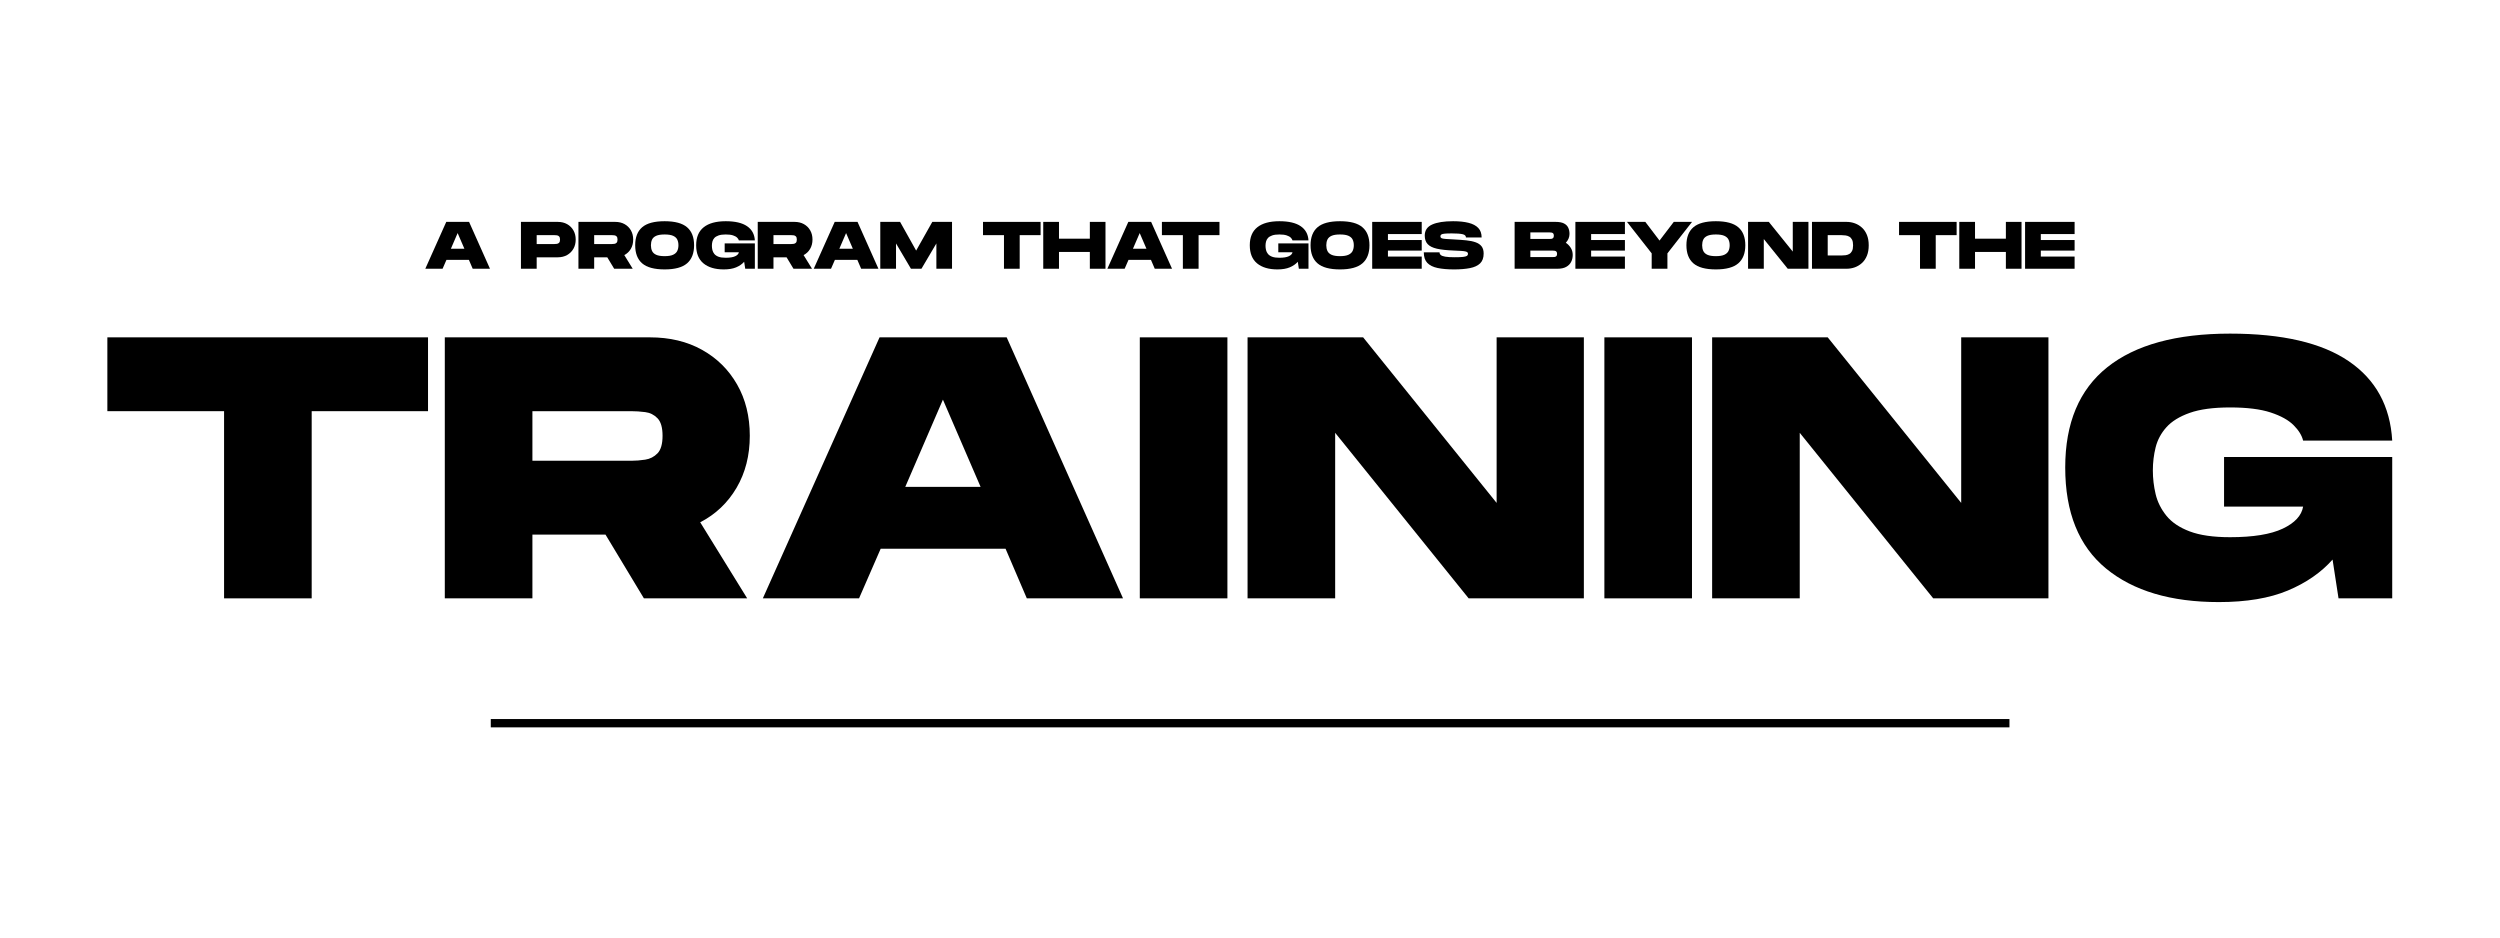 <svg xmlns="http://www.w3.org/2000/svg" xmlns:xlink="http://www.w3.org/1999/xlink" width="2400" zoomAndPan="magnify" viewBox="0 0 1800 675" height="900" preserveAspectRatio="xMidYMid meet" version="1.2"><defs></defs><g id="1648ff59e7"><g style="fill:#000000;fill-opacity:1;"><g transform="translate(72.74, 430.812)"><path style="stroke:none" d="M 88.594 0 L 88.594 -134.766 L 4.562 -134.766 L 4.562 -187.922 L 235.438 -187.922 L 235.438 -134.766 L 151.672 -134.766 L 151.672 0 Z M 88.594 0"></path></g></g><g style="fill:#000000;fill-opacity:1;"><g transform="translate(313.007, 430.812)"><path style="stroke:none" d="M 7.25 0 L 7.25 -187.922 L 154.891 -187.922 C 169.211 -187.922 181.742 -184.922 192.484 -178.922 C 203.223 -172.93 211.633 -164.609 217.719 -153.953 C 223.801 -143.305 226.844 -131.004 226.844 -117.047 C 226.844 -102.91 223.664 -90.426 217.312 -79.594 C 210.957 -68.77 202.234 -60.492 191.141 -54.766 L 224.969 0 L 150.609 0 L 122.953 -45.906 L 70.328 -45.906 L 70.328 0 Z M 70.328 -99.062 L 141.469 -99.062 C 144.695 -99.062 148.055 -99.328 151.547 -99.859 C 155.035 -100.398 157.988 -101.922 160.406 -104.422 C 162.82 -106.93 164.031 -111.141 164.031 -117.047 C 164.031 -122.953 162.82 -127.156 160.406 -129.656 C 157.988 -132.164 155.035 -133.645 151.547 -134.094 C 148.055 -134.539 144.695 -134.766 141.469 -134.766 L 70.328 -134.766 Z M 70.328 -99.062"></path></g></g><g style="fill:#000000;fill-opacity:1;"><g transform="translate(544.684, 430.812)"><path style="stroke:none" d="M 4.562 0 L 88.594 -187.922 L 180.125 -187.922 L 263.891 0 L 194.625 0 L 179.328 -35.703 L 89.391 -35.703 L 73.828 0 Z M 107.109 -80.266 L 161.344 -80.266 L 134.219 -143.078 Z M 107.109 -80.266"></path></g></g><g style="fill:#000000;fill-opacity:1;"><g transform="translate(813.407, 430.812)"><path style="stroke:none" d="M 7.25 0 L 7.25 -187.922 L 70.328 -187.922 L 70.328 0 Z M 7.25 0"></path></g></g><g style="fill:#000000;fill-opacity:1;"><g transform="translate(890.991, 430.812)"><path style="stroke:none" d="M 7.25 0 L 7.25 -187.922 L 90.469 -187.922 L 186.578 -68.719 L 186.578 -187.922 L 249.391 -187.922 L 249.391 0 L 166.438 0 L 70.328 -119.188 L 70.328 0 Z M 7.25 0"></path></g></g><g style="fill:#000000;fill-opacity:1;"><g transform="translate(1147.902, 430.812)"><path style="stroke:none" d="M 7.25 0 L 7.25 -187.922 L 70.328 -187.922 L 70.328 0 Z M 7.25 0"></path></g></g><g style="fill:#000000;fill-opacity:1;"><g transform="translate(1225.486, 430.812)"><path style="stroke:none" d="M 7.25 0 L 7.25 -187.922 L 90.469 -187.922 L 186.578 -68.719 L 186.578 -187.922 L 249.391 -187.922 L 249.391 0 L 166.438 0 L 70.328 -119.188 L 70.328 0 Z M 7.25 0"></path></g></g><g style="fill:#000000;fill-opacity:1;"><g transform="translate(1482.397, 430.812)"><path style="stroke:none" d="M 115.172 2.688 C 80.629 2.688 53.555 -5.363 33.953 -21.469 C 14.359 -37.582 4.562 -61.836 4.562 -94.234 C 4.562 -126.266 14.672 -150.332 34.891 -166.438 C 55.117 -182.551 84.562 -190.609 123.219 -190.609 C 160.801 -190.609 189.301 -183.984 208.719 -170.734 C 228.133 -157.492 238.562 -138.438 240 -113.562 L 175.844 -113.562 C 174.945 -117.312 172.66 -121.02 168.984 -124.688 C 165.316 -128.363 159.812 -131.41 152.469 -133.828 C 145.133 -136.242 135.383 -137.453 123.219 -137.453 C 111.227 -137.453 101.562 -136.148 94.219 -133.547 C 86.883 -130.953 81.289 -127.508 77.438 -123.219 C 73.594 -118.926 71 -114.094 69.656 -108.719 C 68.32 -103.352 67.656 -97.805 67.656 -92.078 C 67.656 -86.348 68.32 -80.664 69.656 -75.031 C 71 -69.395 73.594 -64.203 77.438 -59.453 C 81.289 -54.711 86.883 -50.957 94.219 -48.188 C 101.562 -45.414 111.227 -44.031 123.219 -44.031 C 139.863 -44.031 152.523 -46.086 161.203 -50.203 C 169.879 -54.316 174.758 -59.598 175.844 -66.047 L 118.922 -66.047 L 118.922 -101.75 L 240 -101.75 L 240 0 L 201.344 0 L 197.047 -27.922 C 188.816 -18.609 178.078 -11.176 164.828 -5.625 C 151.586 -0.082 135.035 2.688 115.172 2.688 Z M 115.172 2.688"></path></g></g><g style="fill:#000000;fill-opacity:1;"><g transform="translate(305.406, 193.493)"><path style="stroke:none" d="M 0.812 0 L 15.906 -33.734 L 32.328 -33.734 L 47.375 0 L 34.938 0 L 32.188 -6.406 L 16.047 -6.406 L 13.25 0 Z M 19.234 -14.406 L 28.953 -14.406 L 24.094 -25.688 Z M 19.234 -14.406"></path></g></g><g style="fill:#000000;fill-opacity:1;"><g transform="translate(353.642, 193.493)"><path style="stroke:none" d=""></path></g></g><g style="fill:#000000;fill-opacity:1;"><g transform="translate(373.784, 193.493)"><path style="stroke:none" d="M 1.297 0 L 1.297 -33.734 L 27.797 -33.734 C 30.367 -33.734 32.617 -33.191 34.547 -32.109 C 36.473 -31.035 37.984 -29.539 39.078 -27.625 C 40.172 -25.719 40.719 -23.516 40.719 -21.016 C 40.719 -18.504 40.172 -16.289 39.078 -14.375 C 37.984 -12.469 36.473 -10.969 34.547 -9.875 C 32.617 -8.781 30.367 -8.234 27.797 -8.234 L 12.625 -8.234 L 12.625 0 Z M 12.625 -17.781 L 25.391 -17.781 C 25.973 -17.781 26.578 -17.828 27.203 -17.922 C 27.828 -18.016 28.352 -18.285 28.781 -18.734 C 29.219 -19.191 29.438 -19.953 29.438 -21.016 C 29.438 -22.066 29.219 -22.816 28.781 -23.266 C 28.352 -23.723 27.828 -23.988 27.203 -24.062 C 26.578 -24.145 25.973 -24.188 25.391 -24.188 L 12.625 -24.188 Z M 12.625 -17.781"></path></g></g><g style="fill:#000000;fill-opacity:1;"><g transform="translate(415.178, 193.493)"><path style="stroke:none" d="M 1.297 0 L 1.297 -33.734 L 27.797 -33.734 C 30.367 -33.734 32.617 -33.191 34.547 -32.109 C 36.473 -31.035 37.984 -29.539 39.078 -27.625 C 40.172 -25.719 40.719 -23.516 40.719 -21.016 C 40.719 -18.473 40.145 -16.227 39 -14.281 C 37.863 -12.344 36.301 -10.859 34.312 -9.828 L 40.375 0 L 27.031 0 L 22.062 -8.234 L 12.625 -8.234 L 12.625 0 Z M 12.625 -17.781 L 25.391 -17.781 C 25.973 -17.781 26.578 -17.828 27.203 -17.922 C 27.828 -18.016 28.352 -18.285 28.781 -18.734 C 29.219 -19.191 29.438 -19.953 29.438 -21.016 C 29.438 -22.066 29.219 -22.816 28.781 -23.266 C 28.352 -23.723 27.828 -23.988 27.203 -24.062 C 26.578 -24.145 25.973 -24.188 25.391 -24.188 L 12.625 -24.188 Z M 12.625 -17.781"></path></g></g><g style="fill:#000000;fill-opacity:1;"><g transform="translate(456.523, 193.493)"><path style="stroke:none" d="M 22.016 0.484 C 14.598 0.484 9.207 -0.969 5.844 -3.875 C 2.488 -6.781 0.812 -11.125 0.812 -16.906 C 0.812 -22.664 2.488 -26.988 5.844 -29.875 C 9.207 -32.77 14.598 -34.219 22.016 -34.219 C 29.41 -34.219 34.789 -32.77 38.156 -29.875 C 41.531 -26.988 43.219 -22.664 43.219 -16.906 C 43.219 -11.156 41.531 -6.816 38.156 -3.891 C 34.789 -0.973 29.41 0.484 22.016 0.484 Z M 22.016 -9.062 C 24.648 -9.062 26.68 -9.395 28.109 -10.062 C 29.547 -10.738 30.547 -11.66 31.109 -12.828 C 31.672 -14.004 31.953 -15.363 31.953 -16.906 C 31.953 -18.457 31.676 -19.812 31.125 -20.969 C 30.582 -22.125 29.594 -23.031 28.156 -23.688 C 26.727 -24.344 24.68 -24.672 22.016 -24.672 C 19.379 -24.672 17.348 -24.348 15.922 -23.703 C 14.492 -23.066 13.504 -22.16 12.953 -20.984 C 12.41 -19.816 12.141 -18.457 12.141 -16.906 C 12.141 -15.363 12.41 -14 12.953 -12.812 C 13.504 -11.625 14.492 -10.703 15.922 -10.047 C 17.348 -9.391 19.379 -9.062 22.016 -9.062 Z M 22.016 -9.062"></path></g></g><g style="fill:#000000;fill-opacity:1;"><g transform="translate(500.422, 193.493)"><path style="stroke:none" d="M 20.672 0.484 C 14.473 0.484 9.613 -0.957 6.094 -3.844 C 2.57 -6.738 0.812 -11.094 0.812 -16.906 C 0.812 -22.664 2.625 -26.988 6.25 -29.875 C 9.883 -32.77 15.176 -34.219 22.125 -34.219 C 28.863 -34.219 33.973 -33.023 37.453 -30.641 C 40.941 -28.266 42.816 -24.848 43.078 -20.391 L 31.562 -20.391 C 31.406 -21.055 30.992 -21.719 30.328 -22.375 C 29.672 -23.039 28.68 -23.586 27.359 -24.016 C 26.047 -24.453 24.301 -24.672 22.125 -24.672 C 19.969 -24.672 18.227 -24.438 16.906 -23.969 C 15.594 -23.508 14.586 -22.895 13.891 -22.125 C 13.203 -21.352 12.738 -20.484 12.5 -19.516 C 12.258 -18.547 12.141 -17.551 12.141 -16.531 C 12.141 -15.5 12.258 -14.477 12.5 -13.469 C 12.738 -12.457 13.203 -11.523 13.891 -10.672 C 14.586 -9.816 15.594 -9.141 16.906 -8.641 C 18.227 -8.148 19.969 -7.906 22.125 -7.906 C 25.102 -7.906 27.375 -8.273 28.938 -9.016 C 30.5 -9.754 31.375 -10.703 31.562 -11.859 L 21.344 -11.859 L 21.344 -18.266 L 43.078 -18.266 L 43.078 0 L 36.141 0 L 35.375 -5.016 C 33.895 -3.336 31.961 -2 29.578 -1 C 27.203 -0.008 24.234 0.484 20.672 0.484 Z M 20.672 0.484"></path></g></g><g style="fill:#000000;fill-opacity:1;"><g transform="translate(544.273, 193.493)"><path style="stroke:none" d="M 1.297 0 L 1.297 -33.734 L 27.797 -33.734 C 30.367 -33.734 32.617 -33.191 34.547 -32.109 C 36.473 -31.035 37.984 -29.539 39.078 -27.625 C 40.172 -25.719 40.719 -23.516 40.719 -21.016 C 40.719 -18.473 40.145 -16.227 39 -14.281 C 37.863 -12.344 36.301 -10.859 34.312 -9.828 L 40.375 0 L 27.031 0 L 22.062 -8.234 L 12.625 -8.234 L 12.625 0 Z M 12.625 -17.781 L 25.391 -17.781 C 25.973 -17.781 26.578 -17.828 27.203 -17.922 C 27.828 -18.016 28.352 -18.285 28.781 -18.734 C 29.219 -19.191 29.438 -19.953 29.438 -21.016 C 29.438 -22.066 29.219 -22.816 28.781 -23.266 C 28.352 -23.723 27.828 -23.988 27.203 -24.062 C 26.578 -24.145 25.973 -24.188 25.391 -24.188 L 12.625 -24.188 Z M 12.625 -17.781"></path></g></g><g style="fill:#000000;fill-opacity:1;"><g transform="translate(585.088, 193.493)"><path style="stroke:none" d="M 0.812 0 L 15.906 -33.734 L 32.328 -33.734 L 47.375 0 L 34.938 0 L 32.188 -6.406 L 16.047 -6.406 L 13.25 0 Z M 19.234 -14.406 L 28.953 -14.406 L 24.094 -25.688 Z M 19.234 -14.406"></path></g></g><g style="fill:#000000;fill-opacity:1;"><g transform="translate(632.505, 193.493)"><path style="stroke:none" d="M 1.297 0 L 1.297 -33.734 L 15.562 -33.734 L 27.125 -13.062 L 38.75 -33.734 L 52.953 -33.734 L 52.953 0 L 41.688 0 L 41.688 -18.219 L 30.938 0 L 23.375 0 L 12.625 -18.219 L 12.625 0 Z M 1.297 0"></path></g></g><g style="fill:#000000;fill-opacity:1;"><g transform="translate(686.813, 193.493)"><path style="stroke:none" d=""></path></g></g><g style="fill:#000000;fill-opacity:1;"><g transform="translate(706.955, 193.493)"><path style="stroke:none" d="M 15.906 0 L 15.906 -24.188 L 0.812 -24.188 L 0.812 -33.734 L 42.266 -33.734 L 42.266 -24.188 L 27.219 -24.188 L 27.219 0 Z M 15.906 0"></path></g></g><g style="fill:#000000;fill-opacity:1;"><g transform="translate(749.843, 193.493)"><path style="stroke:none" d="M 1.297 0 L 1.297 -33.734 L 12.625 -33.734 L 12.625 -21.641 L 34.844 -21.641 L 34.844 -33.734 L 46.109 -33.734 L 46.109 0 L 34.844 0 L 34.844 -12.094 L 12.625 -12.094 L 12.625 0 Z M 1.297 0"></path></g></g><g style="fill:#000000;fill-opacity:1;"><g transform="translate(796.489, 193.493)"><path style="stroke:none" d="M 0.812 0 L 15.906 -33.734 L 32.328 -33.734 L 47.375 0 L 34.938 0 L 32.188 -6.406 L 16.047 -6.406 L 13.25 0 Z M 19.234 -14.406 L 28.953 -14.406 L 24.094 -25.688 Z M 19.234 -14.406"></path></g></g><g style="fill:#000000;fill-opacity:1;"><g transform="translate(835.761, 193.493)"><path style="stroke:none" d="M 15.906 0 L 15.906 -24.188 L 0.812 -24.188 L 0.812 -33.734 L 42.266 -33.734 L 42.266 -24.188 L 27.219 -24.188 L 27.219 0 Z M 15.906 0"></path></g></g><g style="fill:#000000;fill-opacity:1;"><g transform="translate(878.89, 193.493)"><path style="stroke:none" d=""></path></g></g><g style="fill:#000000;fill-opacity:1;"><g transform="translate(899.032, 193.493)"><path style="stroke:none" d="M 20.672 0.484 C 14.473 0.484 9.613 -0.957 6.094 -3.844 C 2.57 -6.738 0.812 -11.094 0.812 -16.906 C 0.812 -22.664 2.625 -26.988 6.25 -29.875 C 9.883 -32.77 15.176 -34.219 22.125 -34.219 C 28.863 -34.219 33.973 -33.023 37.453 -30.641 C 40.941 -28.266 42.816 -24.848 43.078 -20.391 L 31.562 -20.391 C 31.406 -21.055 30.992 -21.719 30.328 -22.375 C 29.672 -23.039 28.68 -23.586 27.359 -24.016 C 26.047 -24.453 24.301 -24.672 22.125 -24.672 C 19.969 -24.672 18.227 -24.438 16.906 -23.969 C 15.594 -23.508 14.586 -22.895 13.891 -22.125 C 13.203 -21.352 12.738 -20.484 12.5 -19.516 C 12.258 -18.547 12.141 -17.551 12.141 -16.531 C 12.141 -15.5 12.258 -14.477 12.5 -13.469 C 12.738 -12.457 13.203 -11.523 13.891 -10.672 C 14.586 -9.816 15.594 -9.141 16.906 -8.641 C 18.227 -8.148 19.969 -7.906 22.125 -7.906 C 25.102 -7.906 27.375 -8.273 28.938 -9.016 C 30.5 -9.754 31.375 -10.703 31.562 -11.859 L 21.344 -11.859 L 21.344 -18.266 L 43.078 -18.266 L 43.078 0 L 36.141 0 L 35.375 -5.016 C 33.895 -3.336 31.961 -2 29.578 -1 C 27.203 -0.008 24.234 0.484 20.672 0.484 Z M 20.672 0.484"></path></g></g><g style="fill:#000000;fill-opacity:1;"><g transform="translate(942.787, 193.493)"><path style="stroke:none" d="M 22.016 0.484 C 14.598 0.484 9.207 -0.969 5.844 -3.875 C 2.488 -6.781 0.812 -11.125 0.812 -16.906 C 0.812 -22.664 2.488 -26.988 5.844 -29.875 C 9.207 -32.77 14.598 -34.219 22.016 -34.219 C 29.41 -34.219 34.789 -32.77 38.156 -29.875 C 41.531 -26.988 43.219 -22.664 43.219 -16.906 C 43.219 -11.156 41.531 -6.816 38.156 -3.891 C 34.789 -0.973 29.41 0.484 22.016 0.484 Z M 22.016 -9.062 C 24.648 -9.062 26.68 -9.395 28.109 -10.062 C 29.547 -10.738 30.547 -11.66 31.109 -12.828 C 31.672 -14.004 31.953 -15.363 31.953 -16.906 C 31.953 -18.457 31.676 -19.812 31.125 -20.969 C 30.582 -22.125 29.594 -23.031 28.156 -23.688 C 26.727 -24.344 24.68 -24.672 22.016 -24.672 C 19.379 -24.672 17.348 -24.348 15.922 -23.703 C 14.492 -23.066 13.504 -22.16 12.953 -20.984 C 12.41 -19.816 12.141 -18.457 12.141 -16.906 C 12.141 -15.363 12.41 -14 12.953 -12.812 C 13.504 -11.625 14.492 -10.703 15.922 -10.047 C 17.348 -9.391 19.379 -9.062 22.016 -9.062 Z M 22.016 -9.062"></path></g></g><g style="fill:#000000;fill-opacity:1;"><g transform="translate(986.686, 193.493)"><path style="stroke:none" d="M 1.297 0 L 1.297 -33.734 L 36.953 -33.734 L 36.953 -24.969 L 12.625 -24.969 L 12.625 -20.672 L 36.953 -20.672 L 36.953 -13.062 L 12.625 -13.062 L 12.625 -8.766 L 36.953 -8.766 L 36.953 0 Z M 1.297 0"></path></g></g><g style="fill:#000000;fill-opacity:1;"><g transform="translate(1024.321, 193.493)"><path style="stroke:none" d="M 22.547 0.484 C 17.953 0.484 14.031 0.145 10.781 -0.531 C 7.539 -1.207 5.066 -2.426 3.359 -4.188 C 1.66 -5.957 0.812 -8.5 0.812 -11.812 L 12.141 -11.812 C 12.141 -11.07 12.426 -10.438 13 -9.906 C 13.582 -9.375 14.66 -8.969 16.234 -8.688 C 17.805 -8.414 20.07 -8.281 23.031 -8.281 C 25.695 -8.281 27.711 -8.359 29.078 -8.516 C 30.441 -8.68 31.375 -8.93 31.875 -9.266 C 32.375 -9.609 32.625 -10.07 32.625 -10.656 C 32.625 -11.133 32.504 -11.508 32.266 -11.781 C 32.023 -12.051 31.539 -12.273 30.812 -12.453 C 30.094 -12.629 29.055 -12.758 27.703 -12.844 C 26.359 -12.926 24.578 -13.016 22.359 -13.109 C 17.348 -13.297 13.316 -13.734 10.266 -14.422 C 7.211 -15.117 4.988 -16.223 3.594 -17.734 C 2.195 -19.242 1.5 -21.285 1.5 -23.859 C 1.5 -27.578 3.27 -30.234 6.812 -31.828 C 10.363 -33.422 15.398 -34.219 21.922 -34.219 C 26.266 -34.219 29.969 -33.832 33.031 -33.062 C 36.102 -32.289 38.441 -31.051 40.047 -29.344 C 41.648 -27.645 42.453 -25.363 42.453 -22.5 L 31.172 -22.5 C 31.172 -23.719 30.352 -24.508 28.719 -24.875 C 27.082 -25.25 24.5 -25.438 20.969 -25.438 C 18.75 -25.438 17.047 -25.379 15.859 -25.266 C 14.672 -25.16 13.859 -24.953 13.422 -24.641 C 12.984 -24.336 12.766 -23.898 12.766 -23.328 C 12.766 -22.742 13.004 -22.316 13.484 -22.047 C 13.973 -21.773 14.898 -21.582 16.266 -21.469 C 17.629 -21.352 19.66 -21.234 22.359 -21.109 C 25.703 -20.941 28.695 -20.723 31.344 -20.453 C 34 -20.18 36.254 -19.711 38.109 -19.047 C 39.973 -18.391 41.406 -17.422 42.406 -16.141 C 43.406 -14.859 43.906 -13.125 43.906 -10.938 C 43.906 -7.852 43.051 -5.488 41.344 -3.844 C 39.645 -2.207 37.203 -1.078 34.016 -0.453 C 30.836 0.172 27.016 0.484 22.547 0.484 Z M 22.547 0.484"></path></g></g><g style="fill:#000000;fill-opacity:1;"><g transform="translate(1069.087, 193.493)"><path style="stroke:none" d=""></path></g></g><g style="fill:#000000;fill-opacity:1;"><g transform="translate(1089.23, 193.493)"><path style="stroke:none" d="M 1.297 0 L 1.297 -33.734 L 30.797 -33.734 C 33.359 -33.734 35.363 -33.363 36.812 -32.625 C 38.258 -31.883 39.285 -30.863 39.891 -29.562 C 40.504 -28.258 40.812 -26.758 40.812 -25.062 C 40.812 -22.781 39.93 -20.66 38.172 -18.703 C 39.641 -17.703 40.832 -16.461 41.75 -14.984 C 42.664 -13.504 43.125 -11.816 43.125 -9.922 C 43.125 -8.055 42.738 -6.379 41.969 -4.891 C 41.195 -3.398 40.008 -2.211 38.406 -1.328 C 36.801 -0.441 34.711 0 32.141 0 Z M 12.625 -21.438 L 26.219 -21.438 C 26.758 -21.438 27.281 -21.469 27.781 -21.531 C 28.281 -21.602 28.695 -21.805 29.031 -22.141 C 29.363 -22.473 29.531 -23.023 29.531 -23.797 C 29.531 -24.609 29.363 -25.172 29.031 -25.484 C 28.695 -25.805 28.281 -26 27.781 -26.062 C 27.281 -26.133 26.758 -26.172 26.219 -26.172 L 12.625 -26.172 Z M 12.625 -8.391 L 28.531 -8.391 C 29.07 -8.391 29.594 -8.422 30.094 -8.484 C 30.594 -8.547 31.008 -8.738 31.344 -9.062 C 31.688 -9.383 31.859 -9.93 31.859 -10.703 C 31.859 -11.504 31.688 -12.062 31.344 -12.375 C 31.008 -12.695 30.594 -12.891 30.094 -12.953 C 29.594 -13.023 29.07 -13.062 28.531 -13.062 L 12.625 -13.062 Z M 12.625 -8.391"></path></g></g><g style="fill:#000000;fill-opacity:1;"><g transform="translate(1132.984, 193.493)"><path style="stroke:none" d="M 1.297 0 L 1.297 -33.734 L 36.953 -33.734 L 36.953 -24.969 L 12.625 -24.969 L 12.625 -20.672 L 36.953 -20.672 L 36.953 -13.062 L 12.625 -13.062 L 12.625 -8.766 L 36.953 -8.766 L 36.953 0 Z M 1.297 0"></path></g></g><g style="fill:#000000;fill-opacity:1;"><g transform="translate(1170.619, 193.493)"><path style="stroke:none" d="M 18.594 0 L 18.594 -11.078 L 0.812 -33.734 L 14.016 -33.734 L 24.234 -20.281 L 34.5 -33.734 L 47.656 -33.734 L 29.922 -11.078 L 29.922 0 Z M 18.594 0"></path></g></g><g style="fill:#000000;fill-opacity:1;"><g transform="translate(1213.41, 193.493)"><path style="stroke:none" d="M 22.016 0.484 C 14.598 0.484 9.207 -0.969 5.844 -3.875 C 2.488 -6.781 0.812 -11.125 0.812 -16.906 C 0.812 -22.664 2.488 -26.988 5.844 -29.875 C 9.207 -32.77 14.598 -34.219 22.016 -34.219 C 29.41 -34.219 34.789 -32.77 38.156 -29.875 C 41.531 -26.988 43.219 -22.664 43.219 -16.906 C 43.219 -11.156 41.531 -6.816 38.156 -3.891 C 34.789 -0.973 29.41 0.484 22.016 0.484 Z M 22.016 -9.062 C 24.648 -9.062 26.68 -9.395 28.109 -10.062 C 29.547 -10.738 30.547 -11.66 31.109 -12.828 C 31.672 -14.004 31.953 -15.363 31.953 -16.906 C 31.953 -18.457 31.676 -19.812 31.125 -20.969 C 30.582 -22.125 29.594 -23.031 28.156 -23.688 C 26.727 -24.344 24.68 -24.672 22.016 -24.672 C 19.379 -24.672 17.348 -24.348 15.922 -23.703 C 14.492 -23.066 13.504 -22.16 12.953 -20.984 C 12.41 -19.816 12.141 -18.457 12.141 -16.906 C 12.141 -15.363 12.41 -14 12.953 -12.812 C 13.504 -11.625 14.492 -10.703 15.922 -10.047 C 17.348 -9.391 19.379 -9.062 22.016 -9.062 Z M 22.016 -9.062"></path></g></g><g style="fill:#000000;fill-opacity:1;"><g transform="translate(1257.309, 193.493)"><path style="stroke:none" d="M 1.297 0 L 1.297 -33.734 L 16.234 -33.734 L 33.484 -12.344 L 33.484 -33.734 L 44.766 -33.734 L 44.766 0 L 29.875 0 L 12.625 -21.391 L 12.625 0 Z M 1.297 0"></path></g></g><g style="fill:#000000;fill-opacity:1;"><g transform="translate(1303.328, 193.493)"><path style="stroke:none" d="M 1.297 0 L 1.297 -33.734 L 26.219 -33.734 C 28.301 -33.734 30.289 -33.383 32.188 -32.688 C 34.082 -32 35.785 -30.961 37.297 -29.578 C 38.805 -28.203 39.992 -26.453 40.859 -24.328 C 41.723 -22.211 42.156 -19.723 42.156 -16.859 C 42.156 -14.004 41.723 -11.516 40.859 -9.391 C 39.992 -7.273 38.805 -5.523 37.297 -4.141 C 35.785 -2.766 34.082 -1.727 32.188 -1.031 C 30.289 -0.344 28.301 0 26.219 0 Z M 12.625 -9.547 L 22.5 -9.547 C 23.5 -9.547 24.488 -9.609 25.469 -9.734 C 26.445 -9.859 27.344 -10.156 28.156 -10.625 C 28.977 -11.094 29.641 -11.816 30.141 -12.797 C 30.641 -13.773 30.891 -15.129 30.891 -16.859 C 30.891 -18.598 30.641 -19.957 30.141 -20.938 C 29.641 -21.914 28.977 -22.633 28.156 -23.094 C 27.344 -23.562 26.445 -23.859 25.469 -23.984 C 24.488 -24.117 23.5 -24.188 22.5 -24.188 L 12.625 -24.188 Z M 12.625 -9.547"></path></g></g><g style="fill:#000000;fill-opacity:1;"><g transform="translate(1346.36, 193.493)"><path style="stroke:none" d=""></path></g></g><g style="fill:#000000;fill-opacity:1;"><g transform="translate(1366.503, 193.493)"><path style="stroke:none" d="M 15.906 0 L 15.906 -24.188 L 0.812 -24.188 L 0.812 -33.734 L 42.266 -33.734 L 42.266 -24.188 L 27.219 -24.188 L 27.219 0 Z M 15.906 0"></path></g></g><g style="fill:#000000;fill-opacity:1;"><g transform="translate(1409.39, 193.493)"><path style="stroke:none" d="M 1.297 0 L 1.297 -33.734 L 12.625 -33.734 L 12.625 -21.641 L 34.844 -21.641 L 34.844 -33.734 L 46.109 -33.734 L 46.109 0 L 34.844 0 L 34.844 -12.094 L 12.625 -12.094 L 12.625 0 Z M 1.297 0"></path></g></g><g style="fill:#000000;fill-opacity:1;"><g transform="translate(1456.759, 193.493)"><path style="stroke:none" d="M 1.297 0 L 1.297 -33.734 L 36.953 -33.734 L 36.953 -24.969 L 12.625 -24.969 L 12.625 -20.672 L 36.953 -20.672 L 36.953 -13.062 L 12.625 -13.062 L 12.625 -8.766 L 36.953 -8.766 L 36.953 0 Z M 1.297 0"></path></g></g><path style="fill:none;stroke-width:8;stroke-linecap:butt;stroke-linejoin:miter;stroke:#000000;stroke-opacity:1;stroke-miterlimit:4;" d="M 0.002 4.001 L 1459.881 4.001" transform="matrix(0.749,0,0,0.749,353.354,517.707)"></path></g></svg>